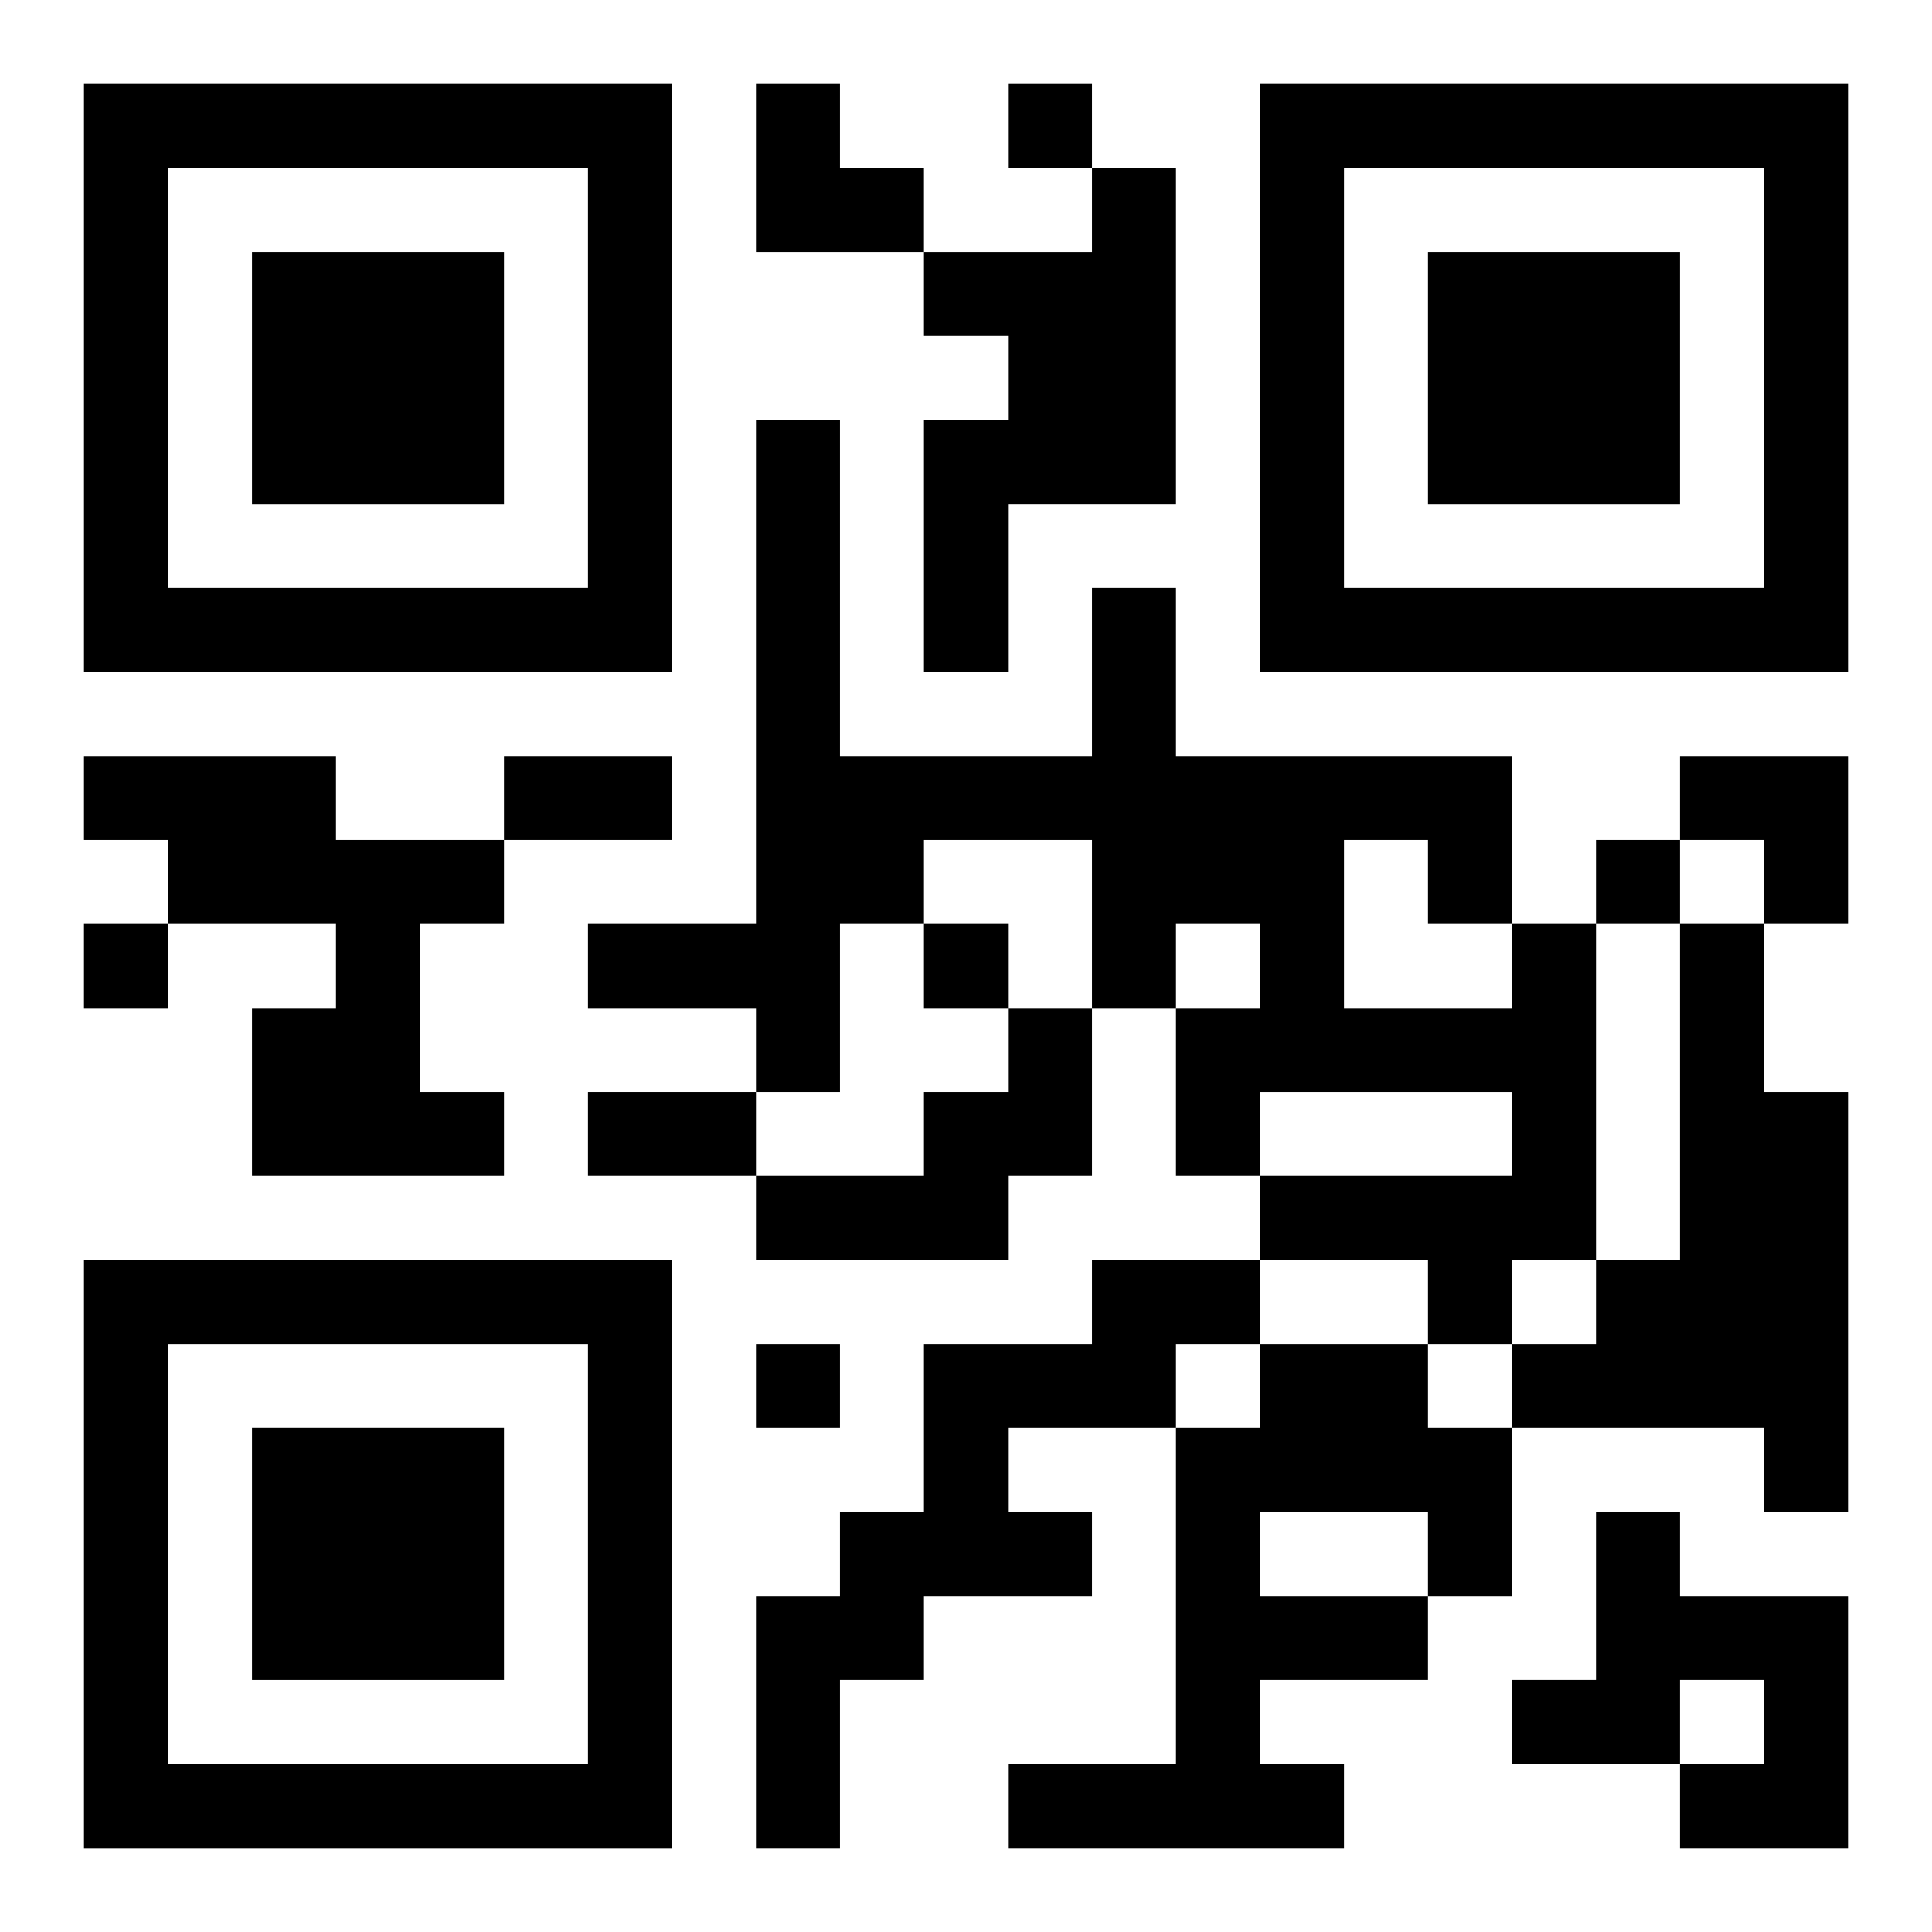 <?xml version="1.0" encoding="UTF-8"?>
<svg width="250" height="250" baseProfile="full" version="1.1" viewBox="-1 -1 23 23" xmlns="http://www.w3.org/2000/svg" xmlns:xlink="http://www.w3.org/1999/xlink"><symbol id="a"><path d="m0 7v7h7v-7h-7zm1 1h5v5h-5v-5zm1 1v3h3v-3h-3z"/></symbol><use y="-7" xlink:href="#a"/><use y="7" xlink:href="#a"/><use x="14" y="-7" xlink:href="#a"/><path d="m12 1h1v4h-2v2h-1v-3h1v-1h-1v-1h2v-1m-12 7h3v1h2v1h-1v2h1v1h-3v-2h1v-1h-2v-1h-1v-1m17 2h1v4h-1v1h-1v-1h-2v-1h3v-1h-3v1h-1v-2h1v-1h-1v1h-1v-2h-2v1h-1v2h-1v-1h-2v-1h2v-6h1v4h3v-2h1v2h4v2m-2-1v2h2v-1h-1v-1h-1m4 1h1v2h1v5h-1v-1h-3v-1h1v-1h1v-4m-8 1h1v2h-1v1h-3v-1h2v-1h1v-1m1 3h2v1h-1v1h-2v1h1v1h-2v1h-1v2h-1v-3h1v-1h1v-2h2v-1m2 1h2v1h1v2h-1v1h-2v1h1v1h-4v-1h2v-4h1v-1m0 2v1h2v-1h-2m4 0h1v1h2v3h-2v-1h1v-1h-1v1h-2v-1h1v-2m-7-17v1h1v-1h-1m7 9v1h1v-1h-1m-18 1v1h1v-1h-1m10 0v1h1v-1h-1m-2 5v1h1v-1h-1m-3-7h2v1h-2v-1m1 4h2v1h-2v-1m2-12h1v1h1v1h-2zm11 8h2v2h-1v-1h-1z"/></svg>
